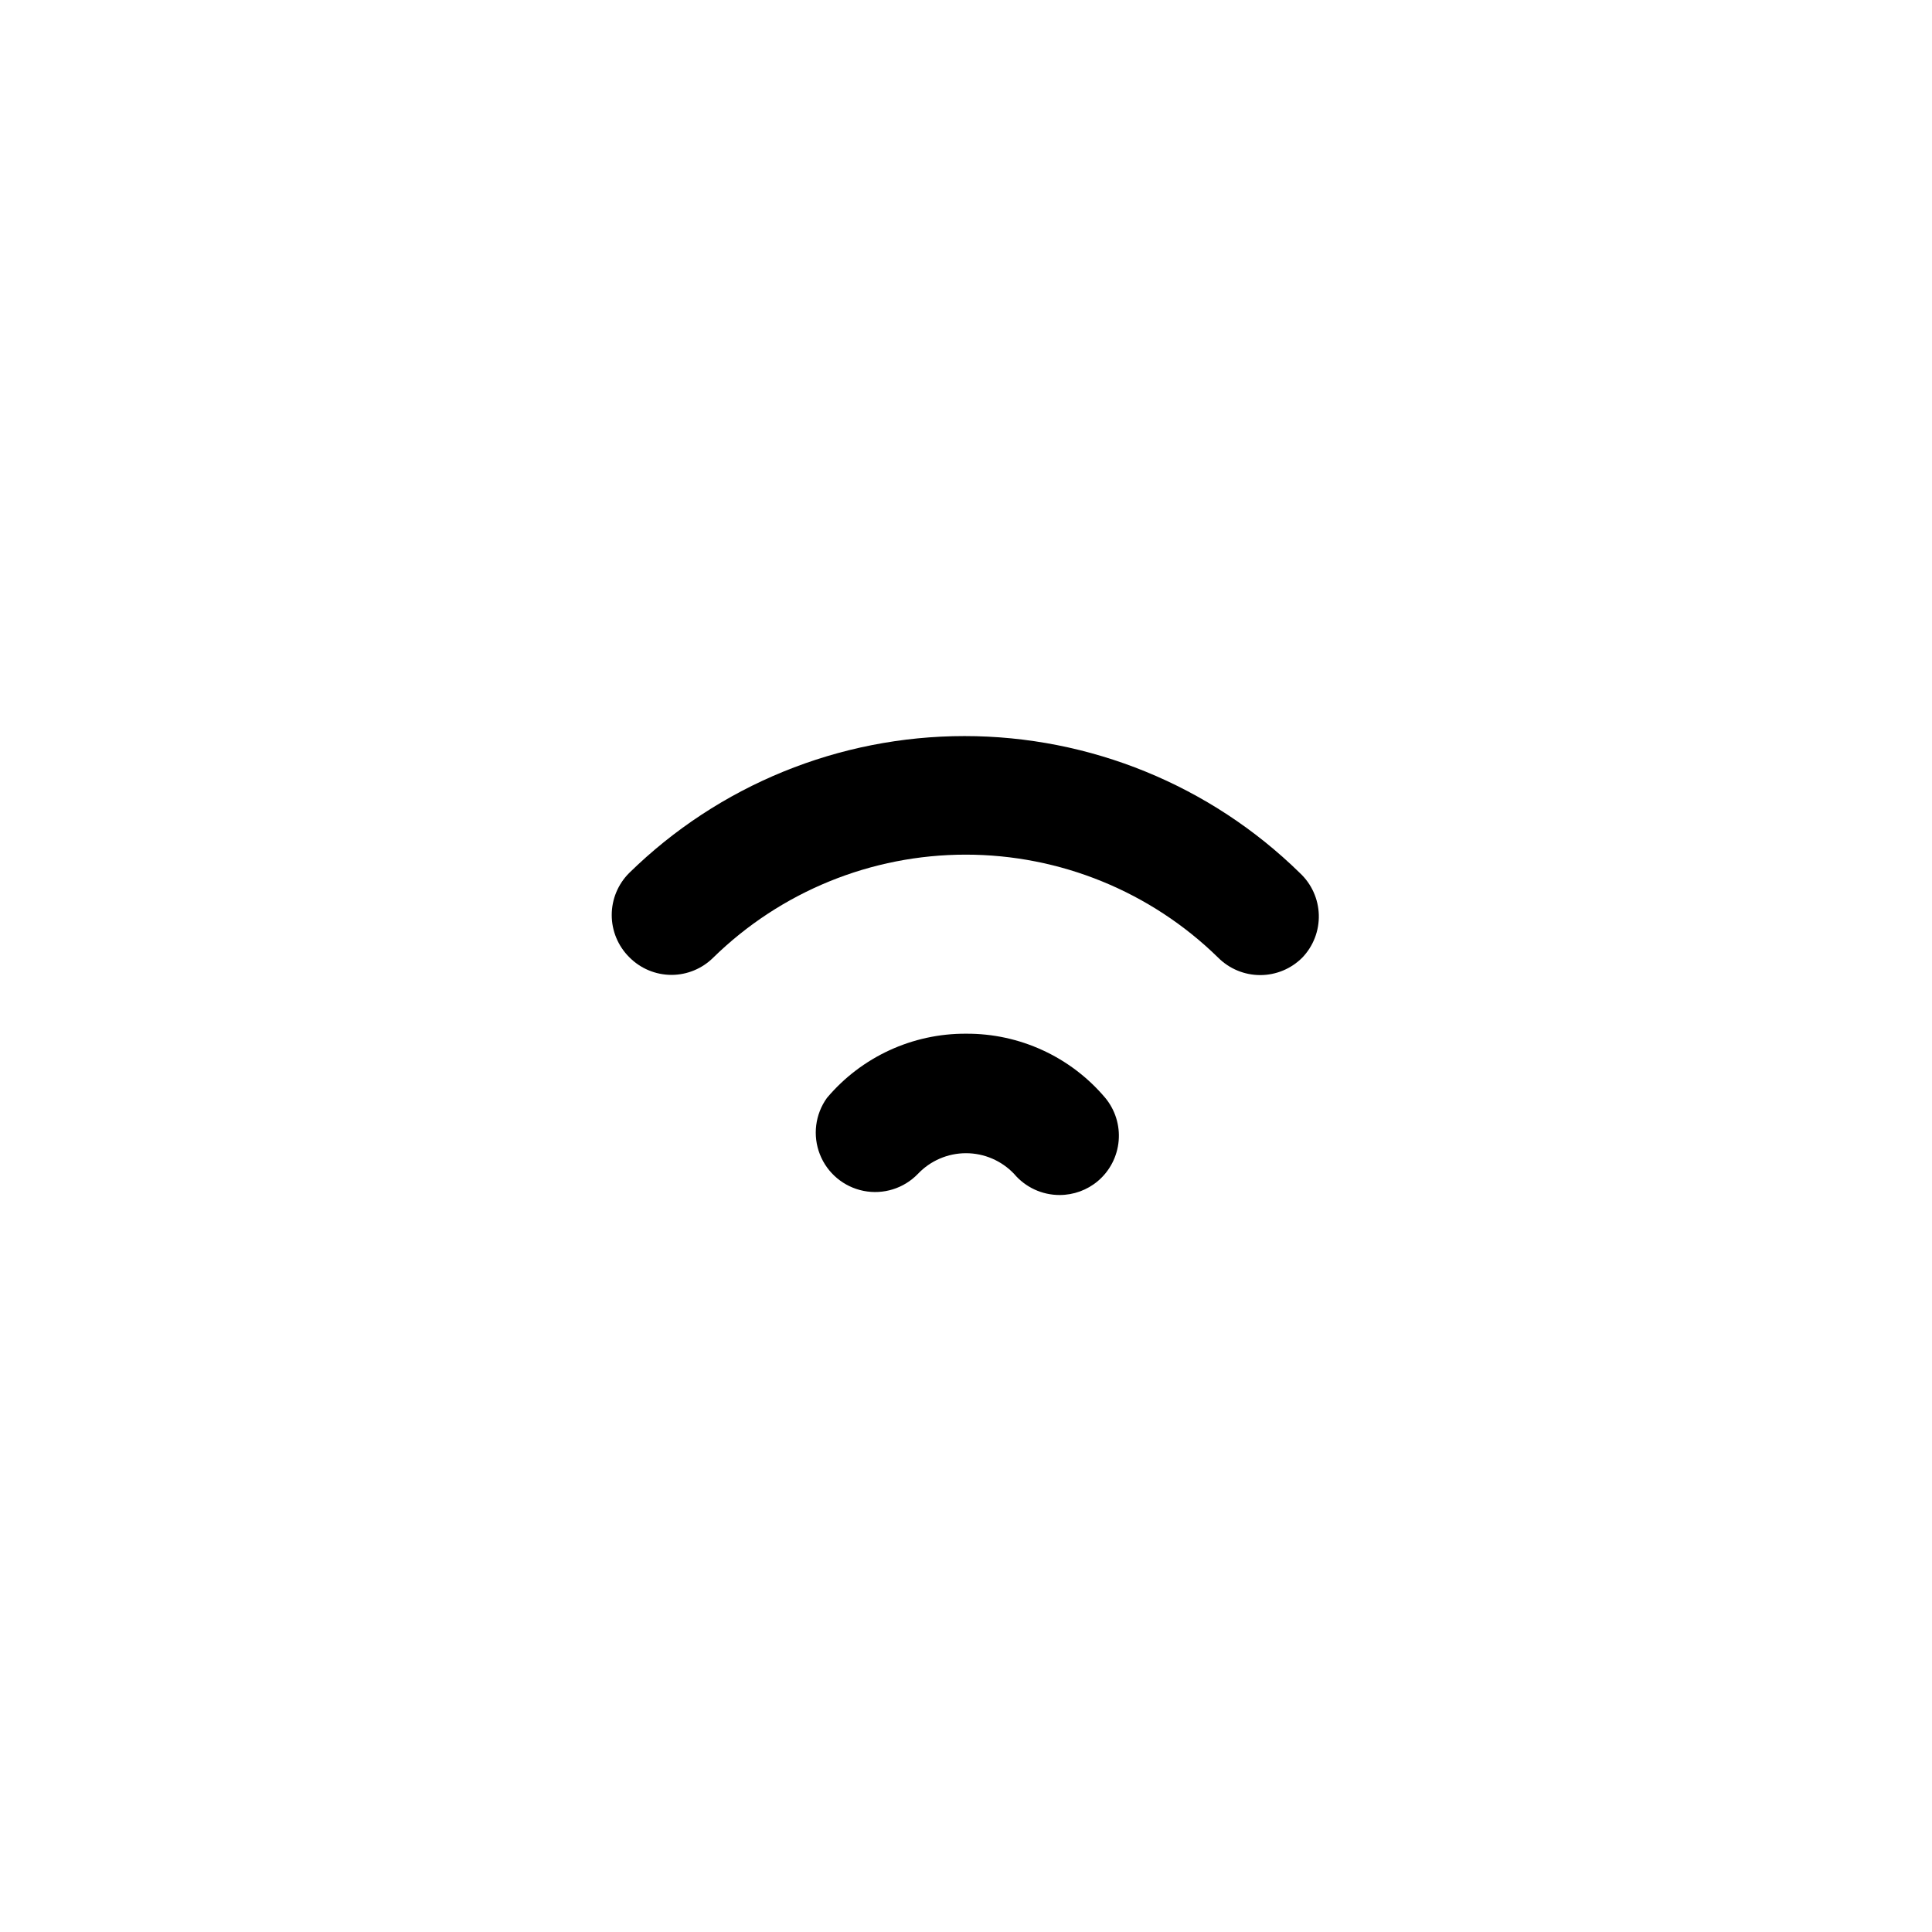 <?xml version="1.0" encoding="UTF-8"?>
<!-- Uploaded to: SVG Find, www.svgfind.com, Generator: SVG Find Mixer Tools -->
<svg fill="#000000" width="800px" height="800px" version="1.1" viewBox="144 144 512 512" xmlns="http://www.w3.org/2000/svg">
 <path d="m489.11 397.79c-2.953 2.957-6.961 4.617-11.137 4.617-4.18 0-8.188-1.66-11.141-4.617-17.875-17.5-41.895-27.301-66.914-27.301-25.016 0-49.035 9.801-66.91 27.301-2.934 2.91-6.891 4.551-11.02 4.566-4.238 0.004-8.293-1.699-11.258-4.723-2.957-2.953-4.617-6.961-4.617-11.141 0-4.176 1.66-8.184 4.617-11.137 23.734-23.262 55.641-36.289 88.875-36.289 33.23 0 65.141 13.027 88.875 36.289 3.09 2.875 4.894 6.867 5.016 11.086 0.117 4.219-1.461 8.305-4.387 11.348zm-89.109 20.152c-14.195-0.074-27.691 6.156-36.844 17.004-3.133 4.344-3.84 9.984-1.879 14.969 1.957 4.984 6.316 8.629 11.57 9.68 5.25 1.047 10.676-0.645 14.398-4.496 3.316-3.504 7.926-5.488 12.754-5.488 4.824 0 9.434 1.984 12.75 5.488 2.996 3.547 7.402 5.594 12.047 5.59 3.715 0.004 7.312-1.305 10.152-3.699 3.176-2.691 5.152-6.527 5.508-10.672 0.355-4.144-0.945-8.262-3.617-11.449-9.168-10.82-22.66-17.02-36.84-16.926z"/>
</svg>